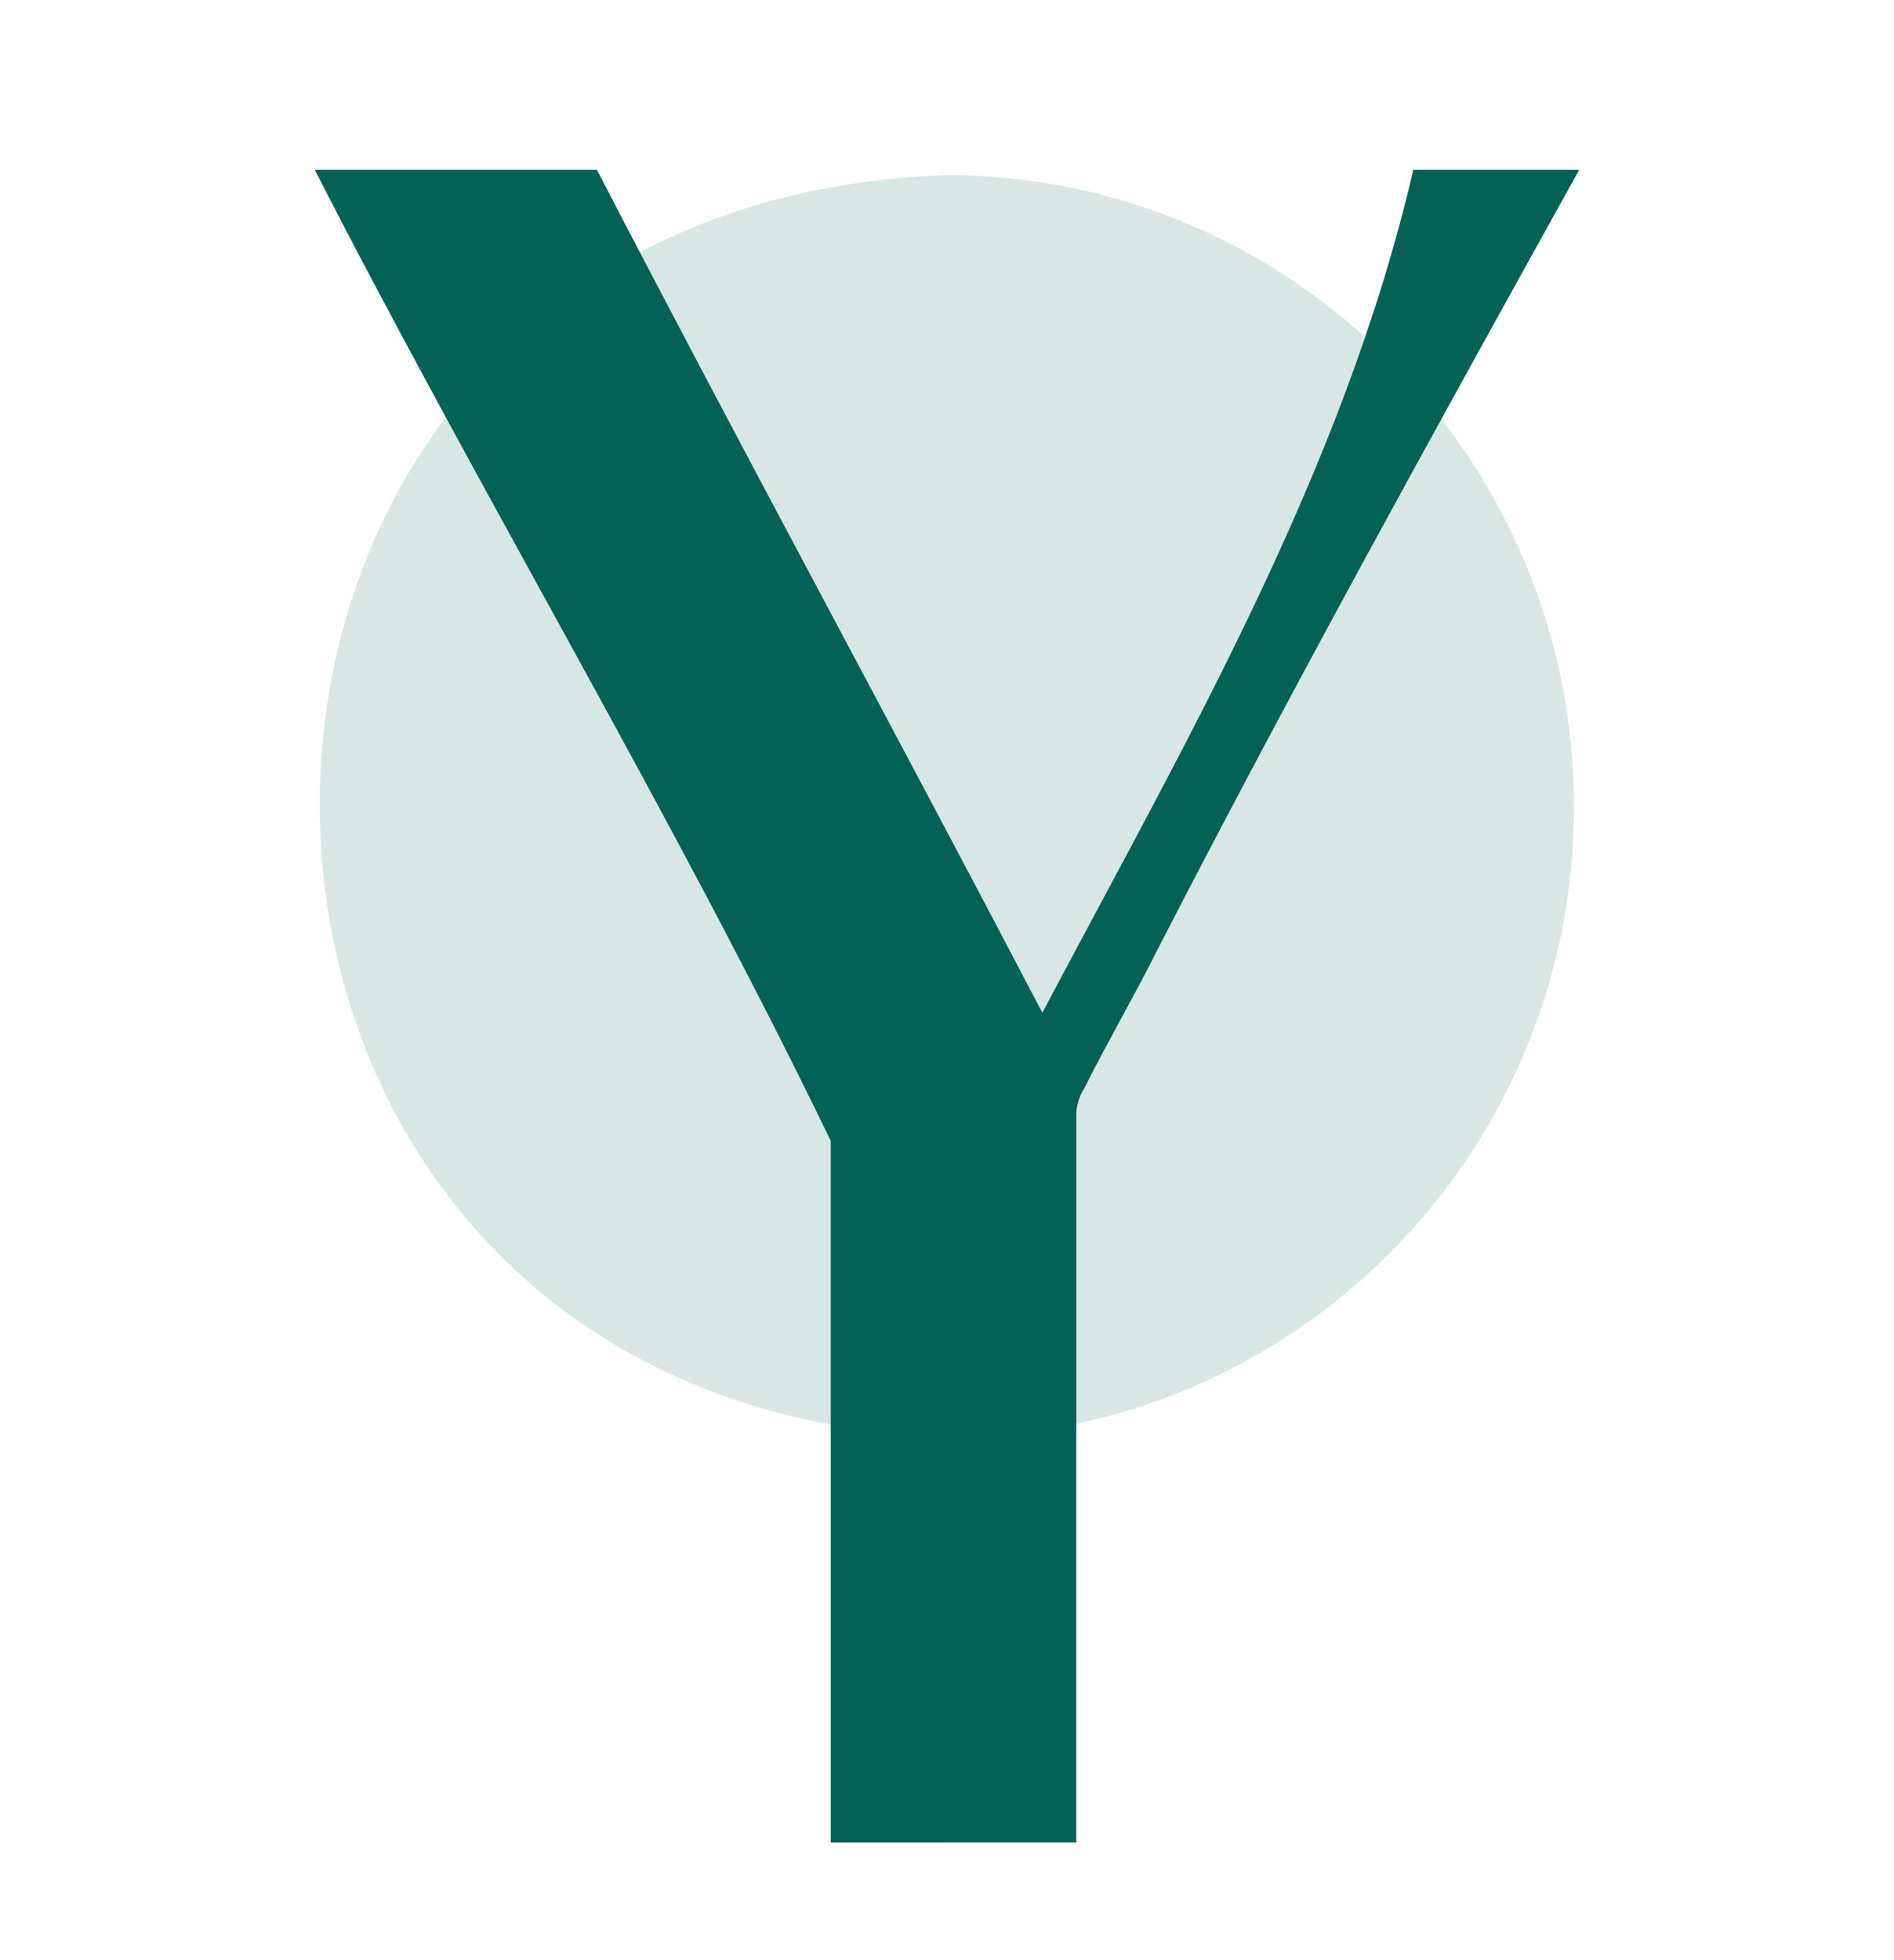 <?xml version="1.0" encoding="utf-8"?>
<!-- Generator: Adobe Illustrator 27.1.0, SVG Export Plug-In . SVG Version: 6.00 Build 0)  -->
<svg version="1.1" id="Layer_1" xmlns="http://www.w3.org/2000/svg" xmlns:xlink="http://www.w3.org/1999/xlink" x="0px" y="0px"
	 viewBox="0 0 145 150" style="enable-background:new 0 0 145 150;" xml:space="preserve">
<style type="text/css">
	.st0{fill:#D8E7E4;}
	.st1{fill:#036155;}
</style>
<g>
	<path id="circle" class="st0" d="M120.5,61.7c0,26.8-21.6,48.3-48.1,48.3c-63.9-2.6-63.9-94.3,0-96.6
		C99,13.4,120.5,35.2,120.5,61.7"/>
	<path class="st1" d="M120.9,13c-11,19.8-22,39.7-32.3,59.7c-1.8,3.6-3.8,7-5.6,10.6c-0.4,0.6-0.6,1.4-0.6,2c0,18.6,0,37.1,0,55.7
		H63.6c0-18,0-35.9,0-53.7C51.4,62.1,36.9,38,24.1,13h21.6c11.2,21.6,22.8,42.9,34.1,64.5c11-20.8,23-41.3,28.4-64.5H120.9z"/>
</g>
</svg>
